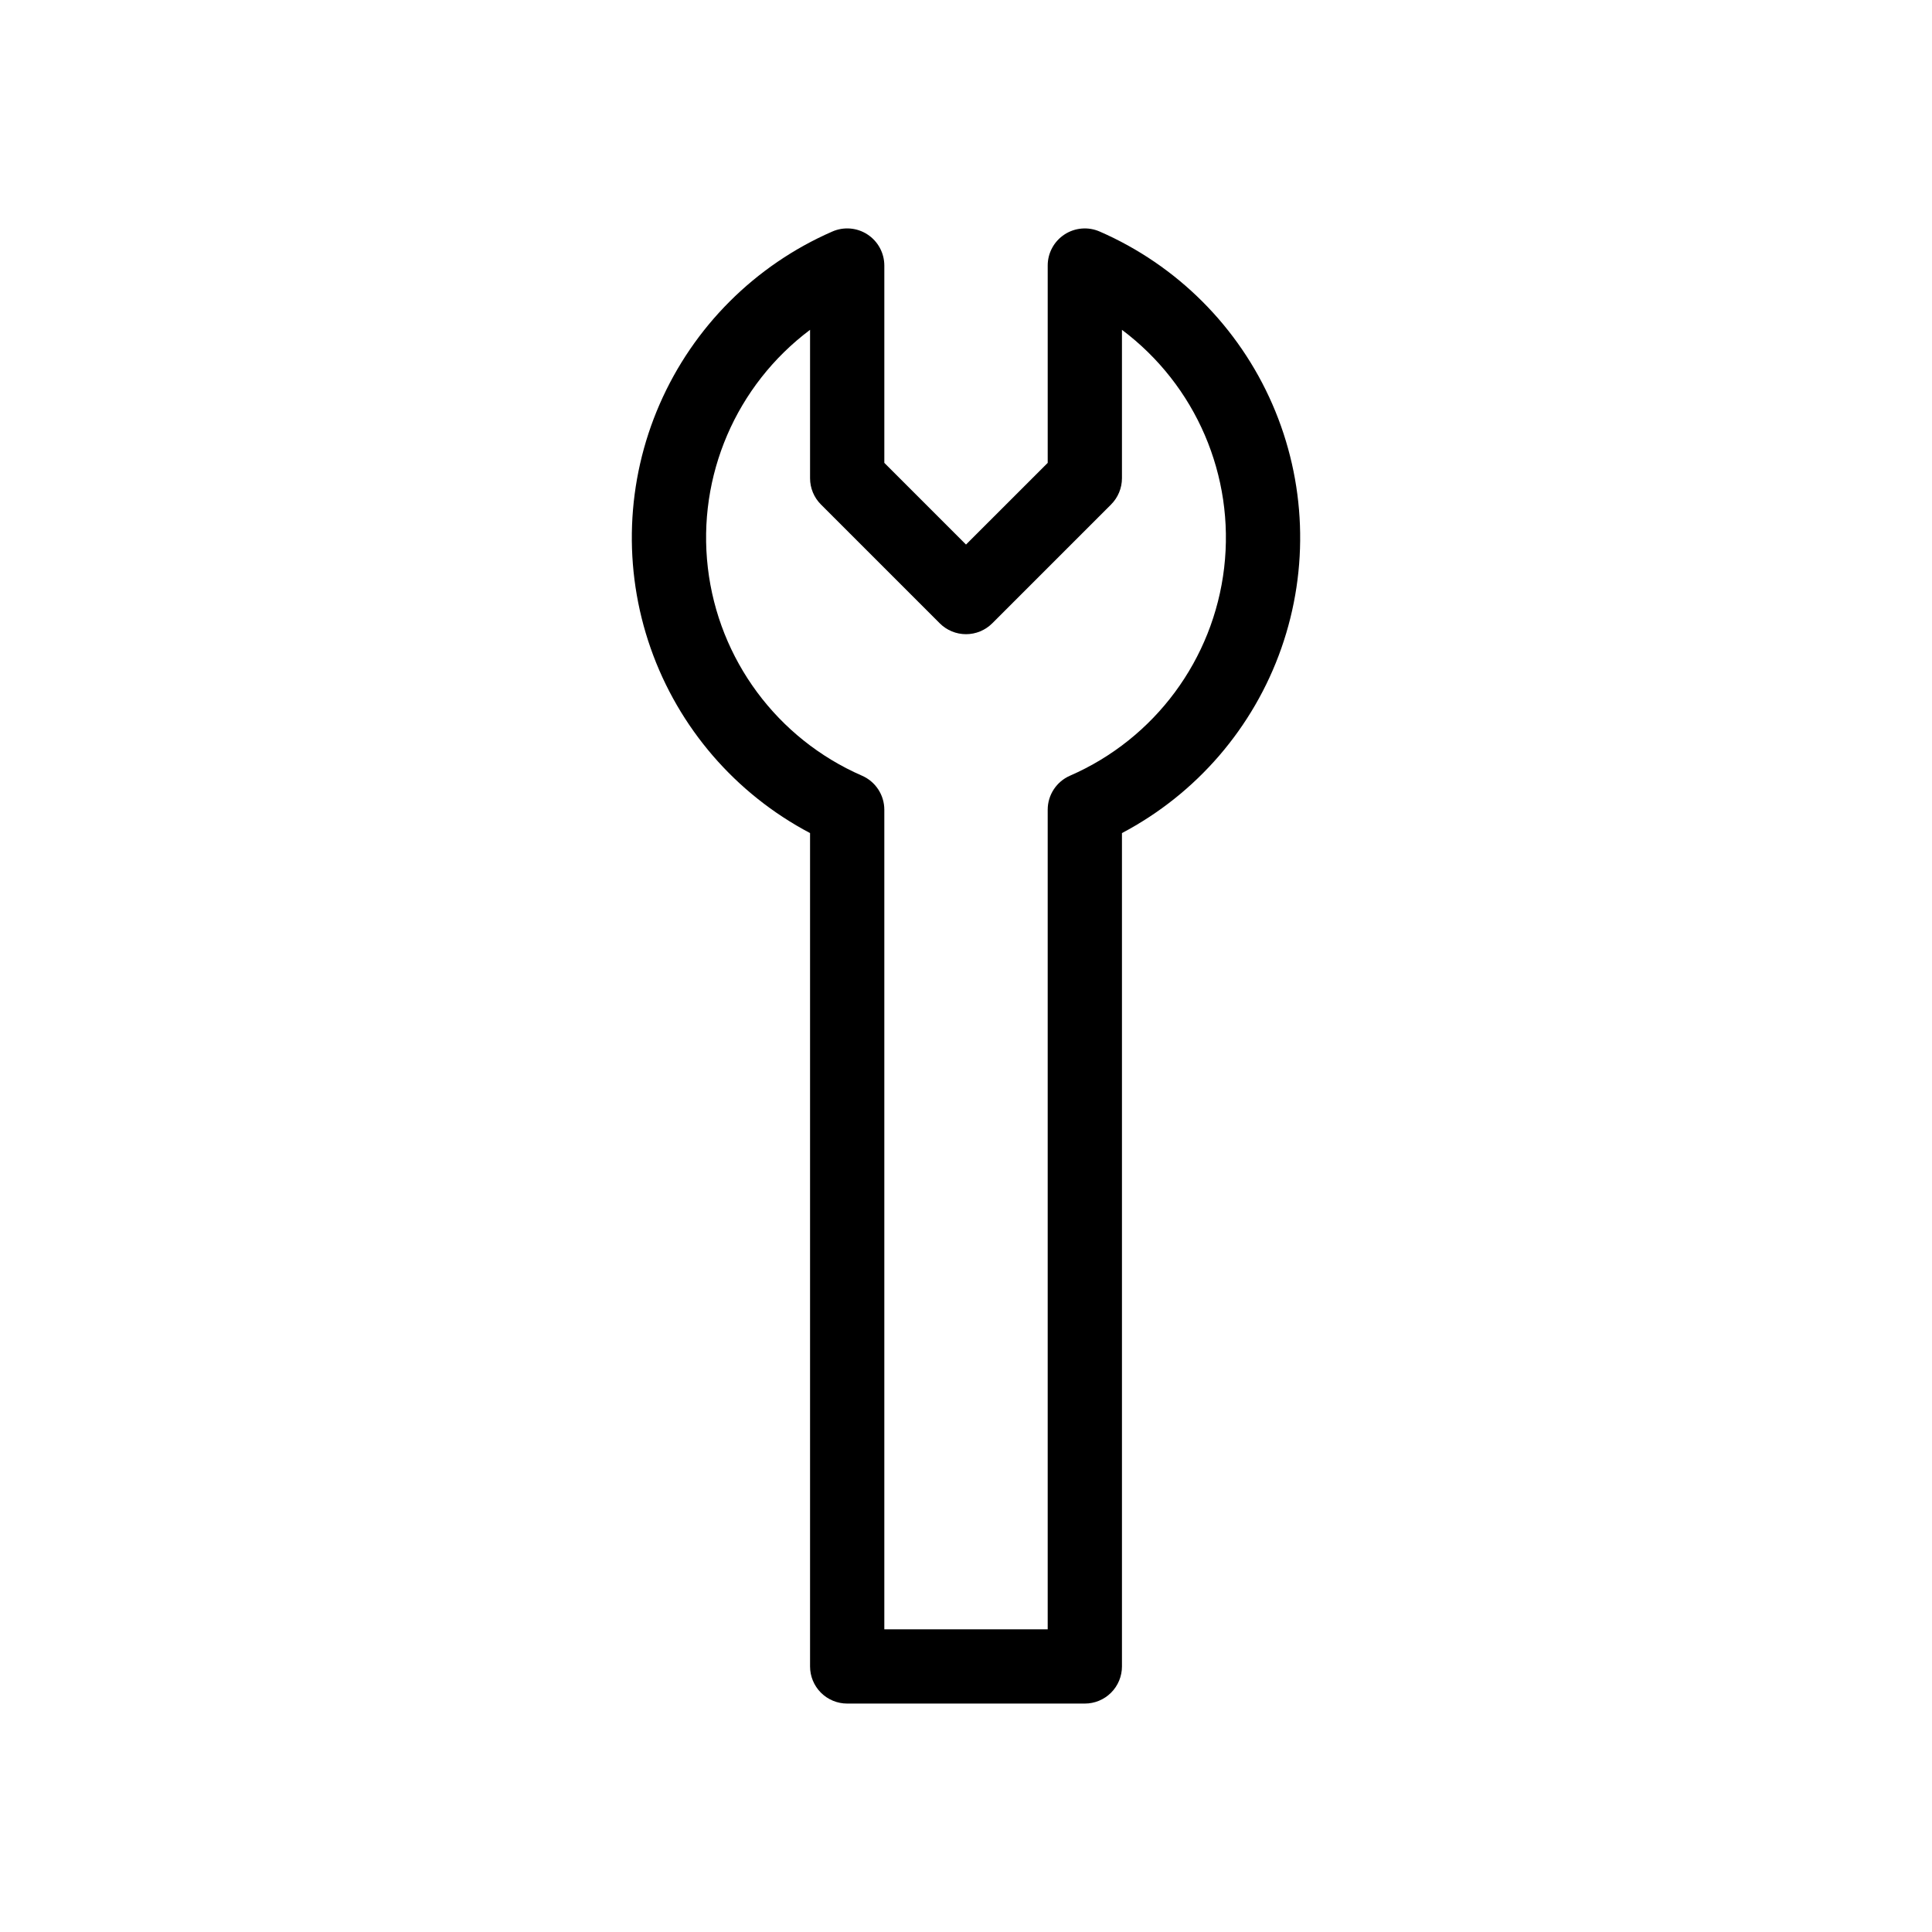 <?xml version="1.0" encoding="UTF-8"?>
<!-- Uploaded to: ICON Repo, www.iconrepo.com, Generator: ICON Repo Mixer Tools -->
<svg fill="#000000" width="800px" height="800px" version="1.1" viewBox="144 144 512 512" xmlns="http://www.w3.org/2000/svg">
 <path d="m373.9 206.14c-2.773-1.82-6.281-2.113-9.324-0.781-20.48 8.926-36.824 25.27-45.758 45.746-8.93 20.48-9.785 43.578-2.394 64.66s22.484 38.59 42.25 49.008v220.85c0 2.609 1.035 5.113 2.879 6.957 1.848 1.848 4.352 2.883 6.961 2.883h62.977c2.609 0 5.109-1.035 6.957-2.883 1.844-1.844 2.883-4.348 2.883-6.957v-220.85c19.762-10.418 34.855-27.926 42.246-49.008s6.535-44.18-2.394-64.66c-8.93-20.477-25.277-36.82-45.758-45.746-3.043-1.328-6.547-1.035-9.324 0.781-2.777 1.82-4.453 4.914-4.449 8.234v52.293l-21.648 21.645-21.648-21.648v-52.289c-0.004-3.32-1.676-6.414-4.453-8.234zm19.141 103.04 0.004 0.004c1.844 1.844 4.348 2.883 6.957 2.883s5.109-1.039 6.957-2.883l31.488-31.488c1.844-1.848 2.879-4.348 2.883-6.957v-39.332c19.609 14.695 29.926 38.707 27.086 63.043-2.836 24.34-18.398 45.336-40.863 55.121-3.586 1.566-5.902 5.106-5.902 9.02v217.19h-43.297v-217.19c0-3.914-2.32-7.453-5.906-9.02-22.461-9.785-38.027-30.781-40.863-55.121-2.84-24.336 7.481-48.348 27.09-63.043v39.332c0 2.609 1.035 5.109 2.883 6.957z"/>
</svg>
